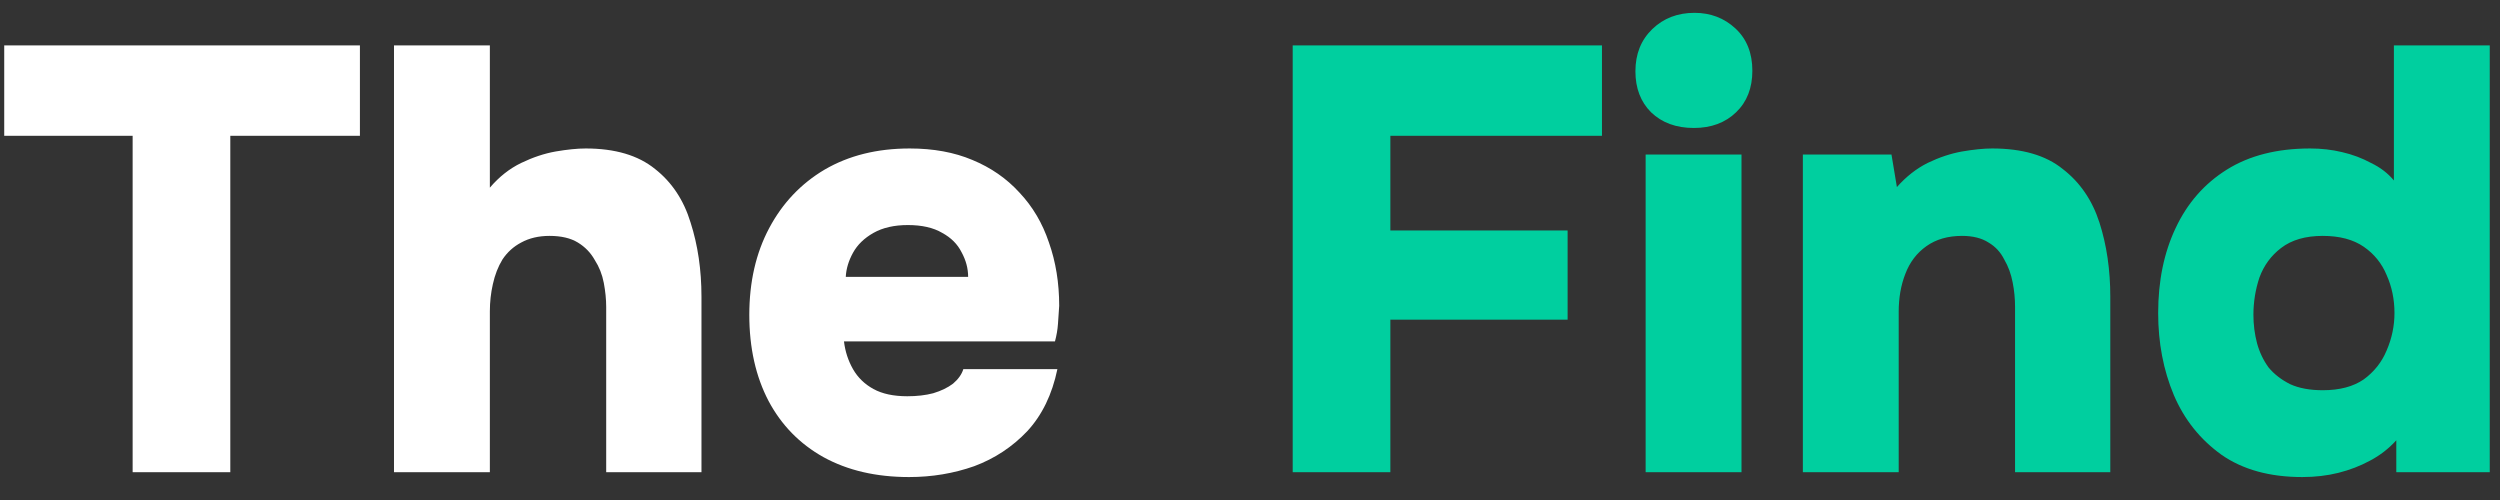 <?xml version="1.0" encoding="UTF-8"?> <svg xmlns="http://www.w3.org/2000/svg" width="90" height="18" viewBox="0 0 90 18" fill="none"><rect x="0" y="0" width="90" height="18" fill="#333333" stroke="none"/><path d="M4.775 17V4.89H0.152V1.634H12.957V4.89H8.291V17H4.775ZM14.184 17V1.634H17.635V6.756C17.968 6.365 18.344 6.069 18.763 5.866C19.183 5.664 19.595 5.526 20 5.454C20.42 5.382 20.782 5.345 21.085 5.345C22.142 5.345 22.974 5.591 23.581 6.083C24.189 6.561 24.616 7.205 24.862 8.015C25.122 8.825 25.253 9.715 25.253 10.684V17H21.823V11.053C21.823 10.778 21.794 10.489 21.737 10.185C21.679 9.881 21.57 9.606 21.411 9.36C21.266 9.1 21.064 8.89 20.803 8.731C20.543 8.572 20.203 8.492 19.783 8.492C19.393 8.492 19.053 8.572 18.763 8.731C18.488 8.876 18.264 9.078 18.09 9.339C17.931 9.599 17.816 9.896 17.743 10.229C17.671 10.547 17.635 10.873 17.635 11.205V17H14.184ZM32.727 17.174C31.54 17.174 30.513 16.935 29.645 16.457C28.791 15.98 28.133 15.307 27.67 14.439C27.207 13.556 26.975 12.522 26.975 11.335C26.975 10.149 27.214 9.107 27.692 8.21C28.169 7.313 28.834 6.611 29.688 6.105C30.556 5.599 31.576 5.345 32.748 5.345C33.602 5.345 34.354 5.483 35.005 5.758C35.671 6.033 36.235 6.423 36.698 6.93C37.176 7.436 37.53 8.037 37.762 8.731C38.008 9.426 38.131 10.185 38.131 11.01C38.116 11.227 38.102 11.444 38.087 11.661C38.073 11.864 38.037 12.073 37.979 12.29H30.383C30.426 12.652 30.535 12.985 30.708 13.289C30.882 13.593 31.128 13.831 31.446 14.005C31.764 14.179 32.17 14.265 32.661 14.265C33.009 14.265 33.32 14.229 33.595 14.157C33.884 14.07 34.123 13.954 34.311 13.81C34.499 13.65 34.622 13.477 34.68 13.289H38.066C37.877 14.2 37.516 14.945 36.98 15.524C36.445 16.088 35.809 16.508 35.071 16.783C34.333 17.043 33.551 17.174 32.727 17.174ZM30.448 9.968H34.853C34.853 9.664 34.774 9.368 34.615 9.078C34.47 8.789 34.239 8.557 33.92 8.384C33.602 8.196 33.19 8.102 32.683 8.102C32.191 8.102 31.779 8.196 31.446 8.384C31.113 8.572 30.867 8.811 30.708 9.1C30.549 9.389 30.462 9.679 30.448 9.968Z" fill="white"></path><path d="M46.537 17V1.634H57.671V4.89H50.053V8.297H56.434V11.509H50.053V17H46.537ZM59.243 17V5.562H62.694V17H59.243ZM60.98 4.607C60.343 4.607 59.83 4.419 59.439 4.043C59.063 3.667 58.875 3.175 58.875 2.567C58.875 1.945 59.077 1.439 59.482 1.048C59.887 0.657 60.394 0.462 61.002 0.462C61.58 0.462 62.072 0.65 62.477 1.026C62.882 1.403 63.085 1.909 63.085 2.546C63.085 3.168 62.89 3.667 62.499 4.043C62.108 4.419 61.602 4.607 60.98 4.607ZM64.903 17V5.562H68.093L68.288 6.734C68.621 6.358 68.99 6.069 69.395 5.866C69.815 5.664 70.227 5.526 70.632 5.454C71.052 5.382 71.413 5.345 71.717 5.345C72.802 5.345 73.649 5.591 74.257 6.083C74.879 6.561 75.32 7.205 75.581 8.015C75.841 8.825 75.971 9.715 75.971 10.684V17H72.542V11.053C72.542 10.749 72.513 10.453 72.455 10.164C72.397 9.86 72.296 9.585 72.151 9.339C72.021 9.078 71.833 8.876 71.587 8.731C71.341 8.572 71.023 8.492 70.632 8.492C70.126 8.492 69.699 8.615 69.352 8.861C69.004 9.107 68.751 9.44 68.592 9.86C68.433 10.265 68.353 10.72 68.353 11.227V17H64.903ZM82.881 17.174C81.709 17.174 80.74 16.906 79.973 16.371C79.206 15.821 78.634 15.105 78.258 14.222C77.882 13.325 77.694 12.341 77.694 11.27C77.694 10.113 77.904 9.093 78.323 8.21C78.743 7.313 79.358 6.611 80.168 6.105C80.978 5.599 81.977 5.345 83.163 5.345C83.568 5.345 83.952 5.389 84.313 5.476C84.689 5.562 85.037 5.693 85.355 5.866C85.688 6.025 85.963 6.235 86.18 6.496V1.634H89.631V17H86.267V15.85C85.992 16.154 85.673 16.399 85.312 16.588C84.964 16.776 84.588 16.92 84.183 17.022C83.778 17.123 83.344 17.174 82.881 17.174ZM83.619 14.048C84.227 14.048 84.718 13.918 85.095 13.658C85.471 13.383 85.746 13.036 85.919 12.616C86.107 12.182 86.201 11.733 86.201 11.27C86.201 10.778 86.107 10.323 85.919 9.903C85.746 9.483 85.471 9.143 85.095 8.883C84.718 8.623 84.227 8.492 83.619 8.492C82.997 8.492 82.498 8.637 82.121 8.926C81.76 9.201 81.499 9.556 81.34 9.99C81.195 10.424 81.123 10.873 81.123 11.335C81.123 11.683 81.166 12.023 81.253 12.355C81.34 12.674 81.477 12.963 81.665 13.224C81.868 13.47 82.129 13.672 82.447 13.831C82.765 13.976 83.156 14.048 83.619 14.048Z" fill="#00CF9F"></path></svg> 